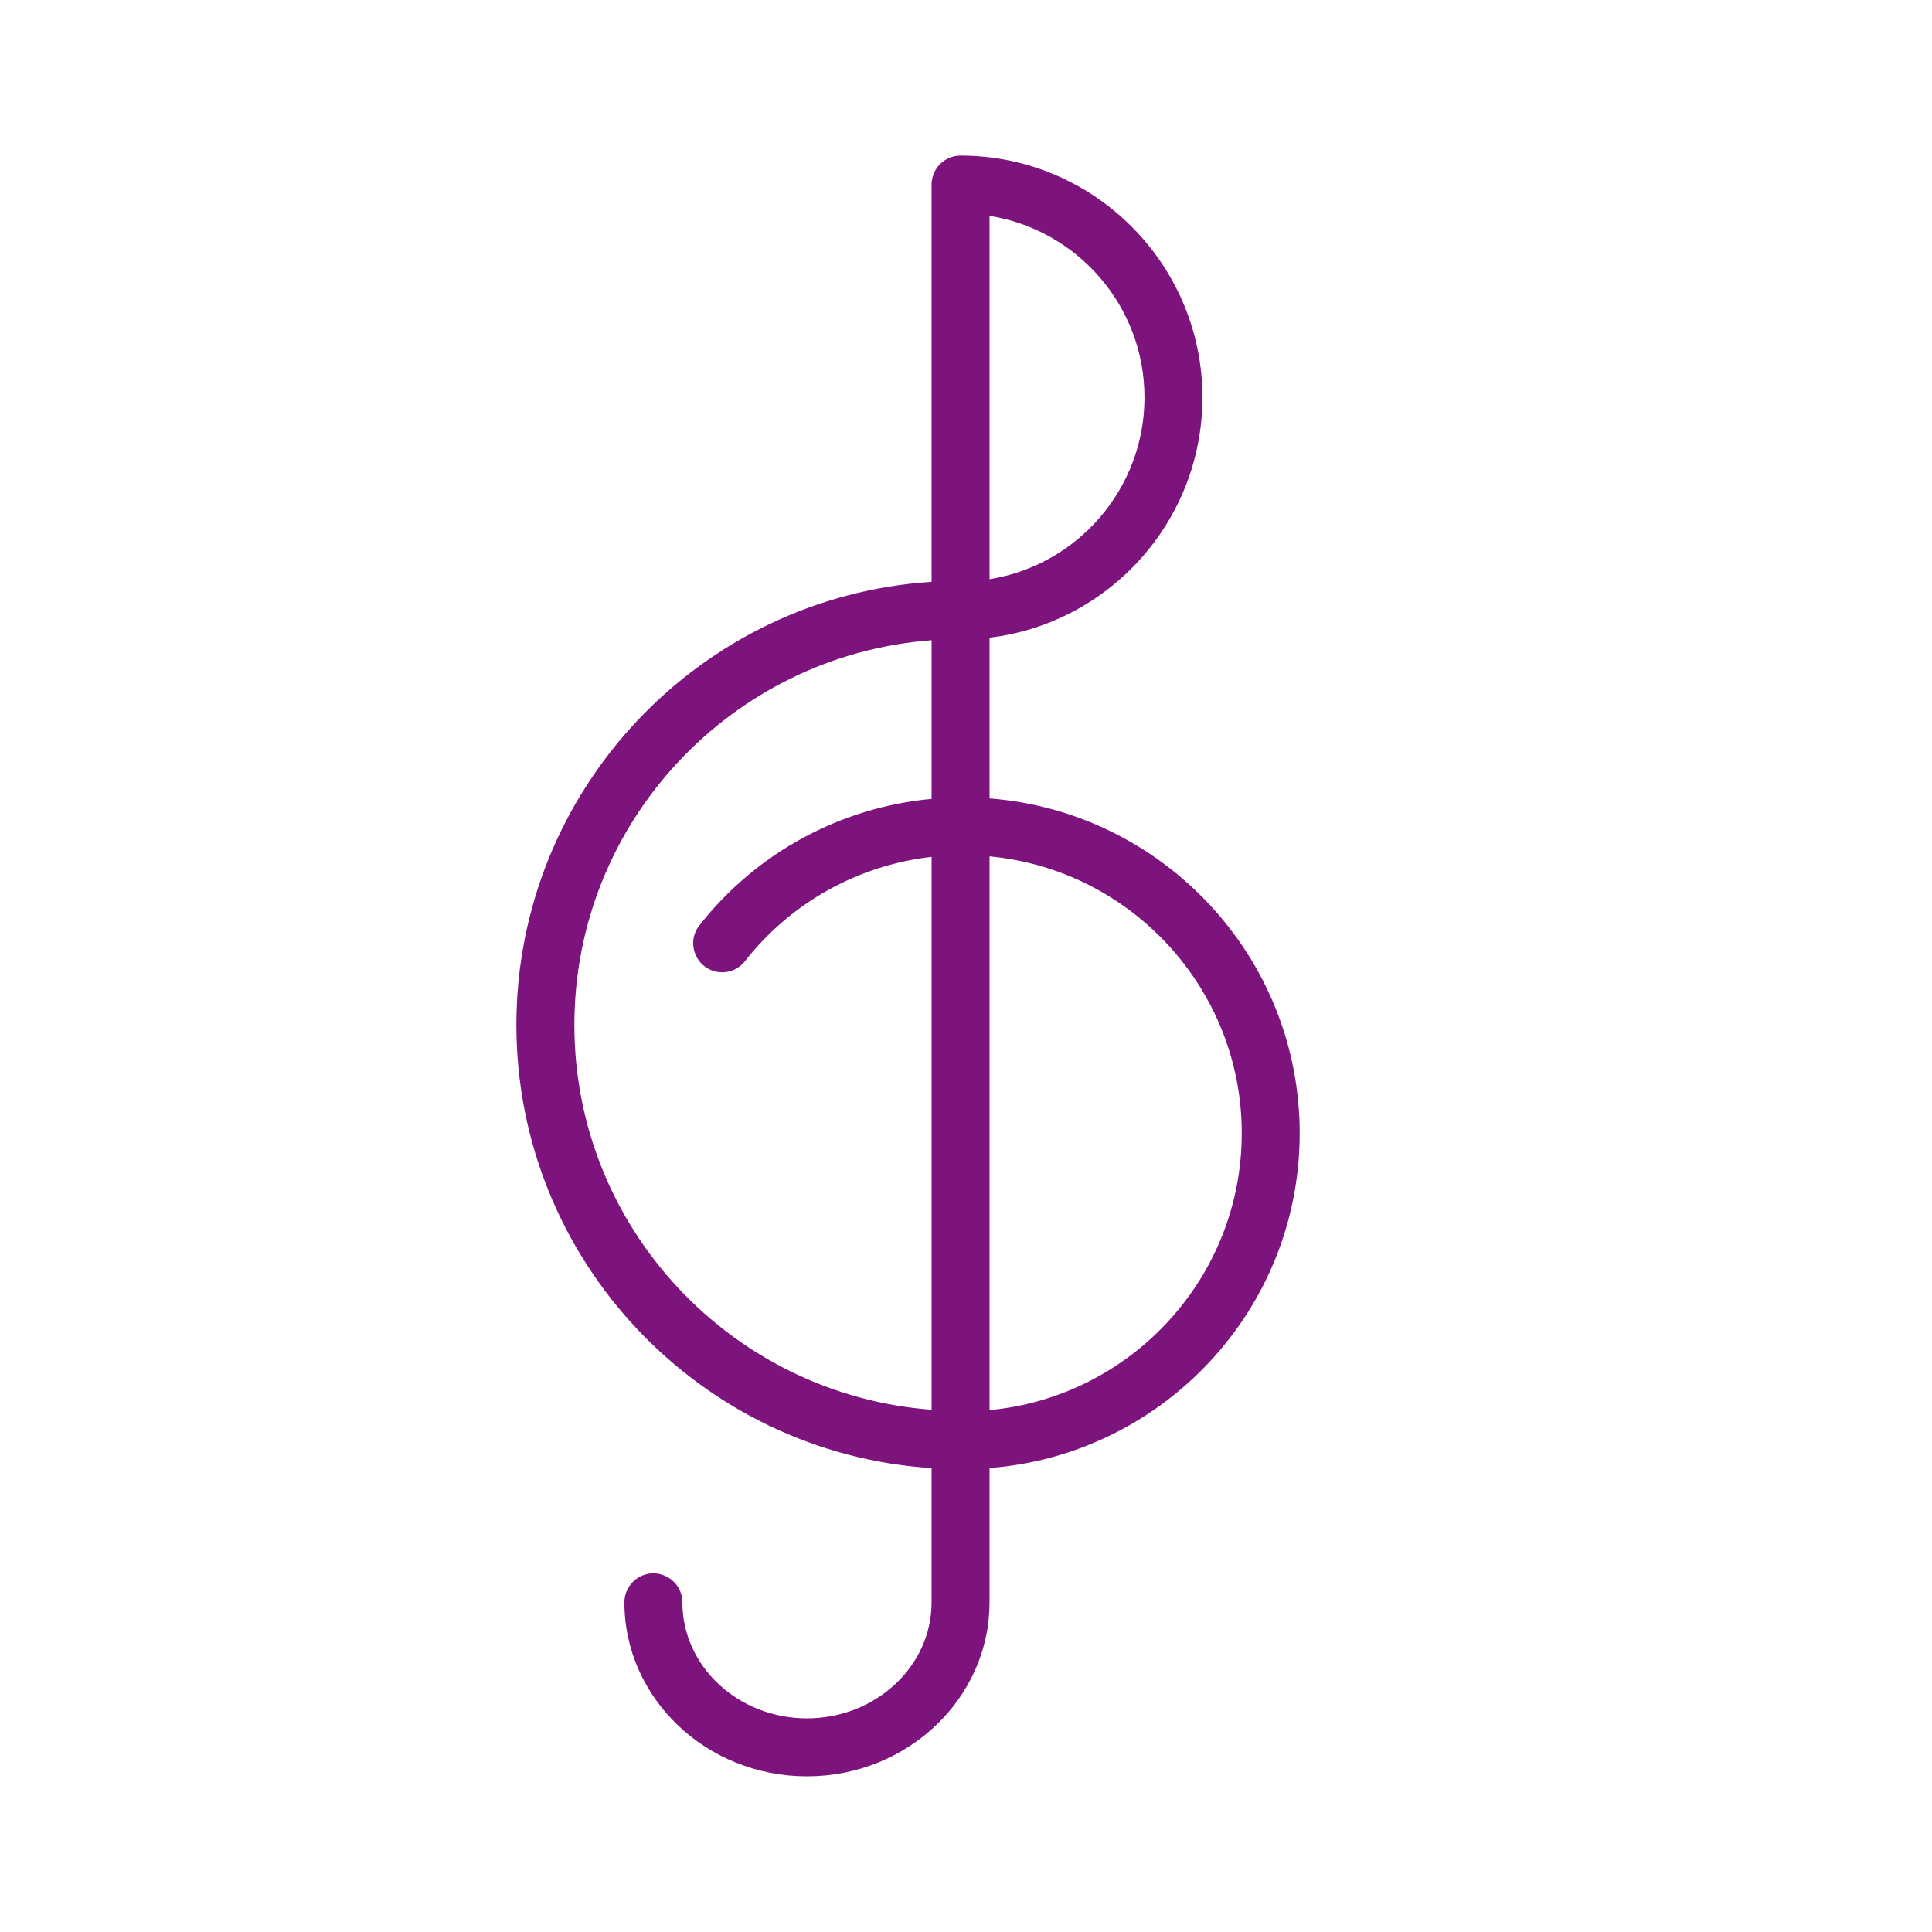 <?xml version="1.0" encoding="UTF-8"?> <svg xmlns="http://www.w3.org/2000/svg" viewBox="1950 2450 100 100" width="100" height="100"><path fill="#7d137d" stroke="none" fill-opacity="1" stroke-width="1" stroke-opacity="1" color="rgb(51, 51, 51)" fill-rule="evenodd" font-size-adjust="none" id="tSvg1870572081" title="Path 6" d="M 2017.272 2508.658 C 2017.272 2499.518 2010.184 2492.018 2001.218 2491.326 C 2001.218 2488.553 2001.218 2485.779 2001.218 2483.006 C 2007.416 2482.262 2012.237 2476.968 2012.237 2470.568 C 2012.237 2463.668 2006.621 2458.054 1999.718 2458.054 C 1998.89 2458.054 1998.218 2458.726 1998.218 2459.554 C 1998.218 2466.408 1998.218 2473.261 1998.218 2480.115 C 1986.239 2480.89 1976.728 2490.876 1976.728 2503.048 C 1976.728 2515.224 1986.239 2525.215 1998.218 2525.99 C 1998.218 2528.306 1998.218 2530.622 1998.218 2532.938 C 1998.218 2536.249 1995.323 2538.942 1991.765 2538.942 C 1988.21 2538.942 1985.319 2536.249 1985.319 2532.938 C 1985.319 2531.783 1984.069 2531.062 1983.069 2531.639 C 1982.605 2531.907 1982.319 2532.402 1982.319 2532.938 C 1982.319 2537.903 1986.557 2541.942 1991.765 2541.942 C 1996.977 2541.942 2001.218 2537.903 2001.218 2532.938 C 2001.218 2530.621 2001.218 2528.303 2001.218 2525.986C 2010.185 2525.295 2017.272 2517.797 2017.272 2508.658Z M 2001.219 2461.173 C 2005.757 2461.894 2009.238 2465.833 2009.238 2470.569 C 2009.238 2475.311 2005.758 2479.256 2001.219 2479.978C 2001.219 2473.71 2001.219 2467.441 2001.219 2461.173Z M 1979.729 2503.049 C 1979.729 2492.533 1987.897 2483.909 1998.219 2483.138 C 1998.219 2485.876 1998.219 2488.613 1998.219 2491.351 C 1993.483 2491.786 1989.137 2494.154 1986.202 2497.896 C 1985.488 2498.803 1986.023 2500.143 1987.165 2500.308 C 1987.696 2500.385 1988.226 2500.173 1988.558 2499.752 C 1990.924 2496.729 1994.405 2494.784 1998.219 2494.352 C 1998.219 2503.891 1998.219 2513.43 1998.219 2522.969C 1987.897 2522.198 1979.729 2513.57 1979.729 2503.049Z M 2001.219 2522.987 C 2001.219 2513.433 2001.219 2503.88 2001.219 2494.326 C 2008.53 2495.008 2014.273 2501.172 2014.273 2508.658C 2014.272 2516.142 2008.529 2522.305 2001.219 2522.987Z"></path><defs> </defs></svg> 